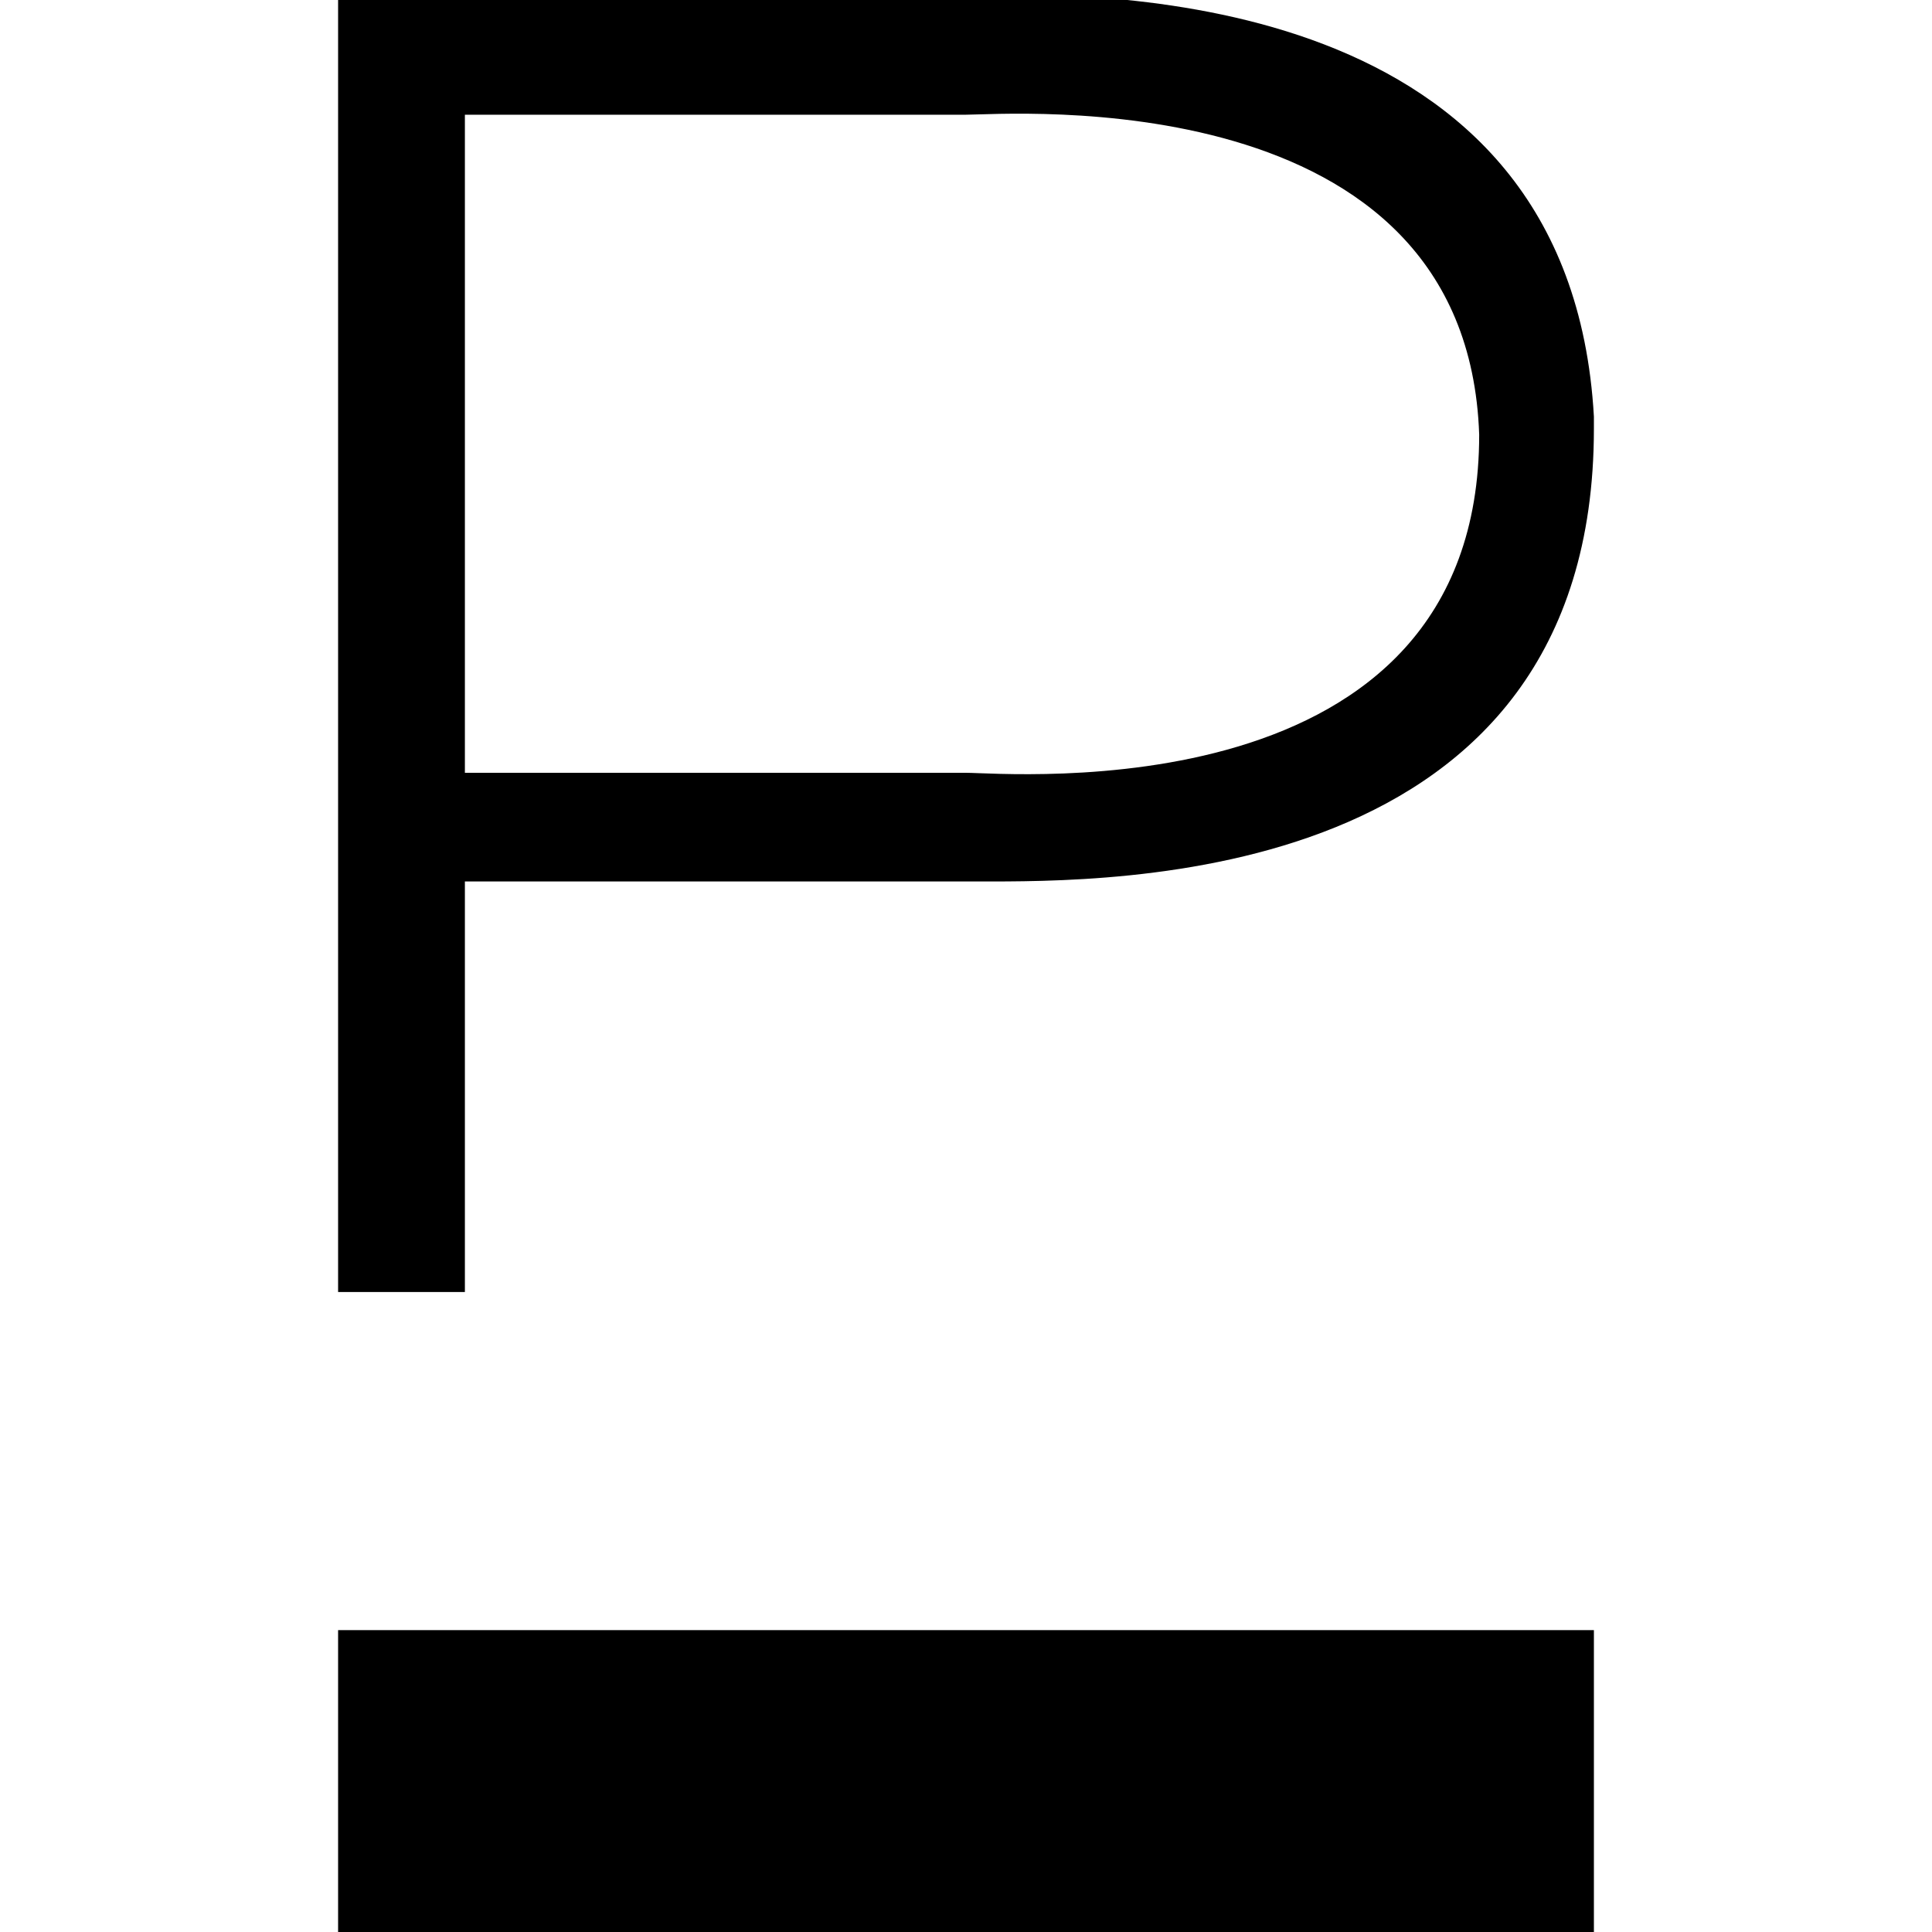 <?xml version="1.0" encoding="utf-8"?>
<!-- Generator: Adobe Illustrator 27.4.1, SVG Export Plug-In . SVG Version: 6.00 Build 0)  -->
<svg version="1.1" id="Layer_1" xmlns="http://www.w3.org/2000/svg" xmlns:xlink="http://www.w3.org/1999/xlink" x="0px" y="0px"
	 viewBox="0 0 32 32" style="enable-background:new 0 0 32 32;" xml:space="preserve">
<style type="text/css">
	.st0{fill:#FFFFFF;}
</style>
<polygon class="st0" points="0,0 0,32 32,32 32,0 0,0 "/>
<polygon points="5.6,27 5.6,29.5 5.6,29.6 5.6,32.1 26.4,32.1 26.4,29.6 26.4,29.5 26.4,27 5.6,27 "/>
<path d="M26.4,6.9L26.4,6.9c-0.4-7.1-8.1-7-10.2-7l-0.1,0H7.7v0H5.6v0.2v1.7v5.1v0.2v5.6v1.7v7h2.1v-6.8h8.4l0.1,0
	c2.2,0,10.2,0.1,10.2-7.5C26.4,7.1,26.4,7,26.4,6.9L26.4,6.9z M16,12.8c0,0-8.3,0-8.3,0V7.2V6.9V1.9c0,0,8.3,0,8.3,0
	c0.7,0,8.3-0.6,8.5,5.3h0c0,0,0,0,0,0C24.5,13.5,16.7,12.8,16,12.8L16,12.8z"/>
</svg>
